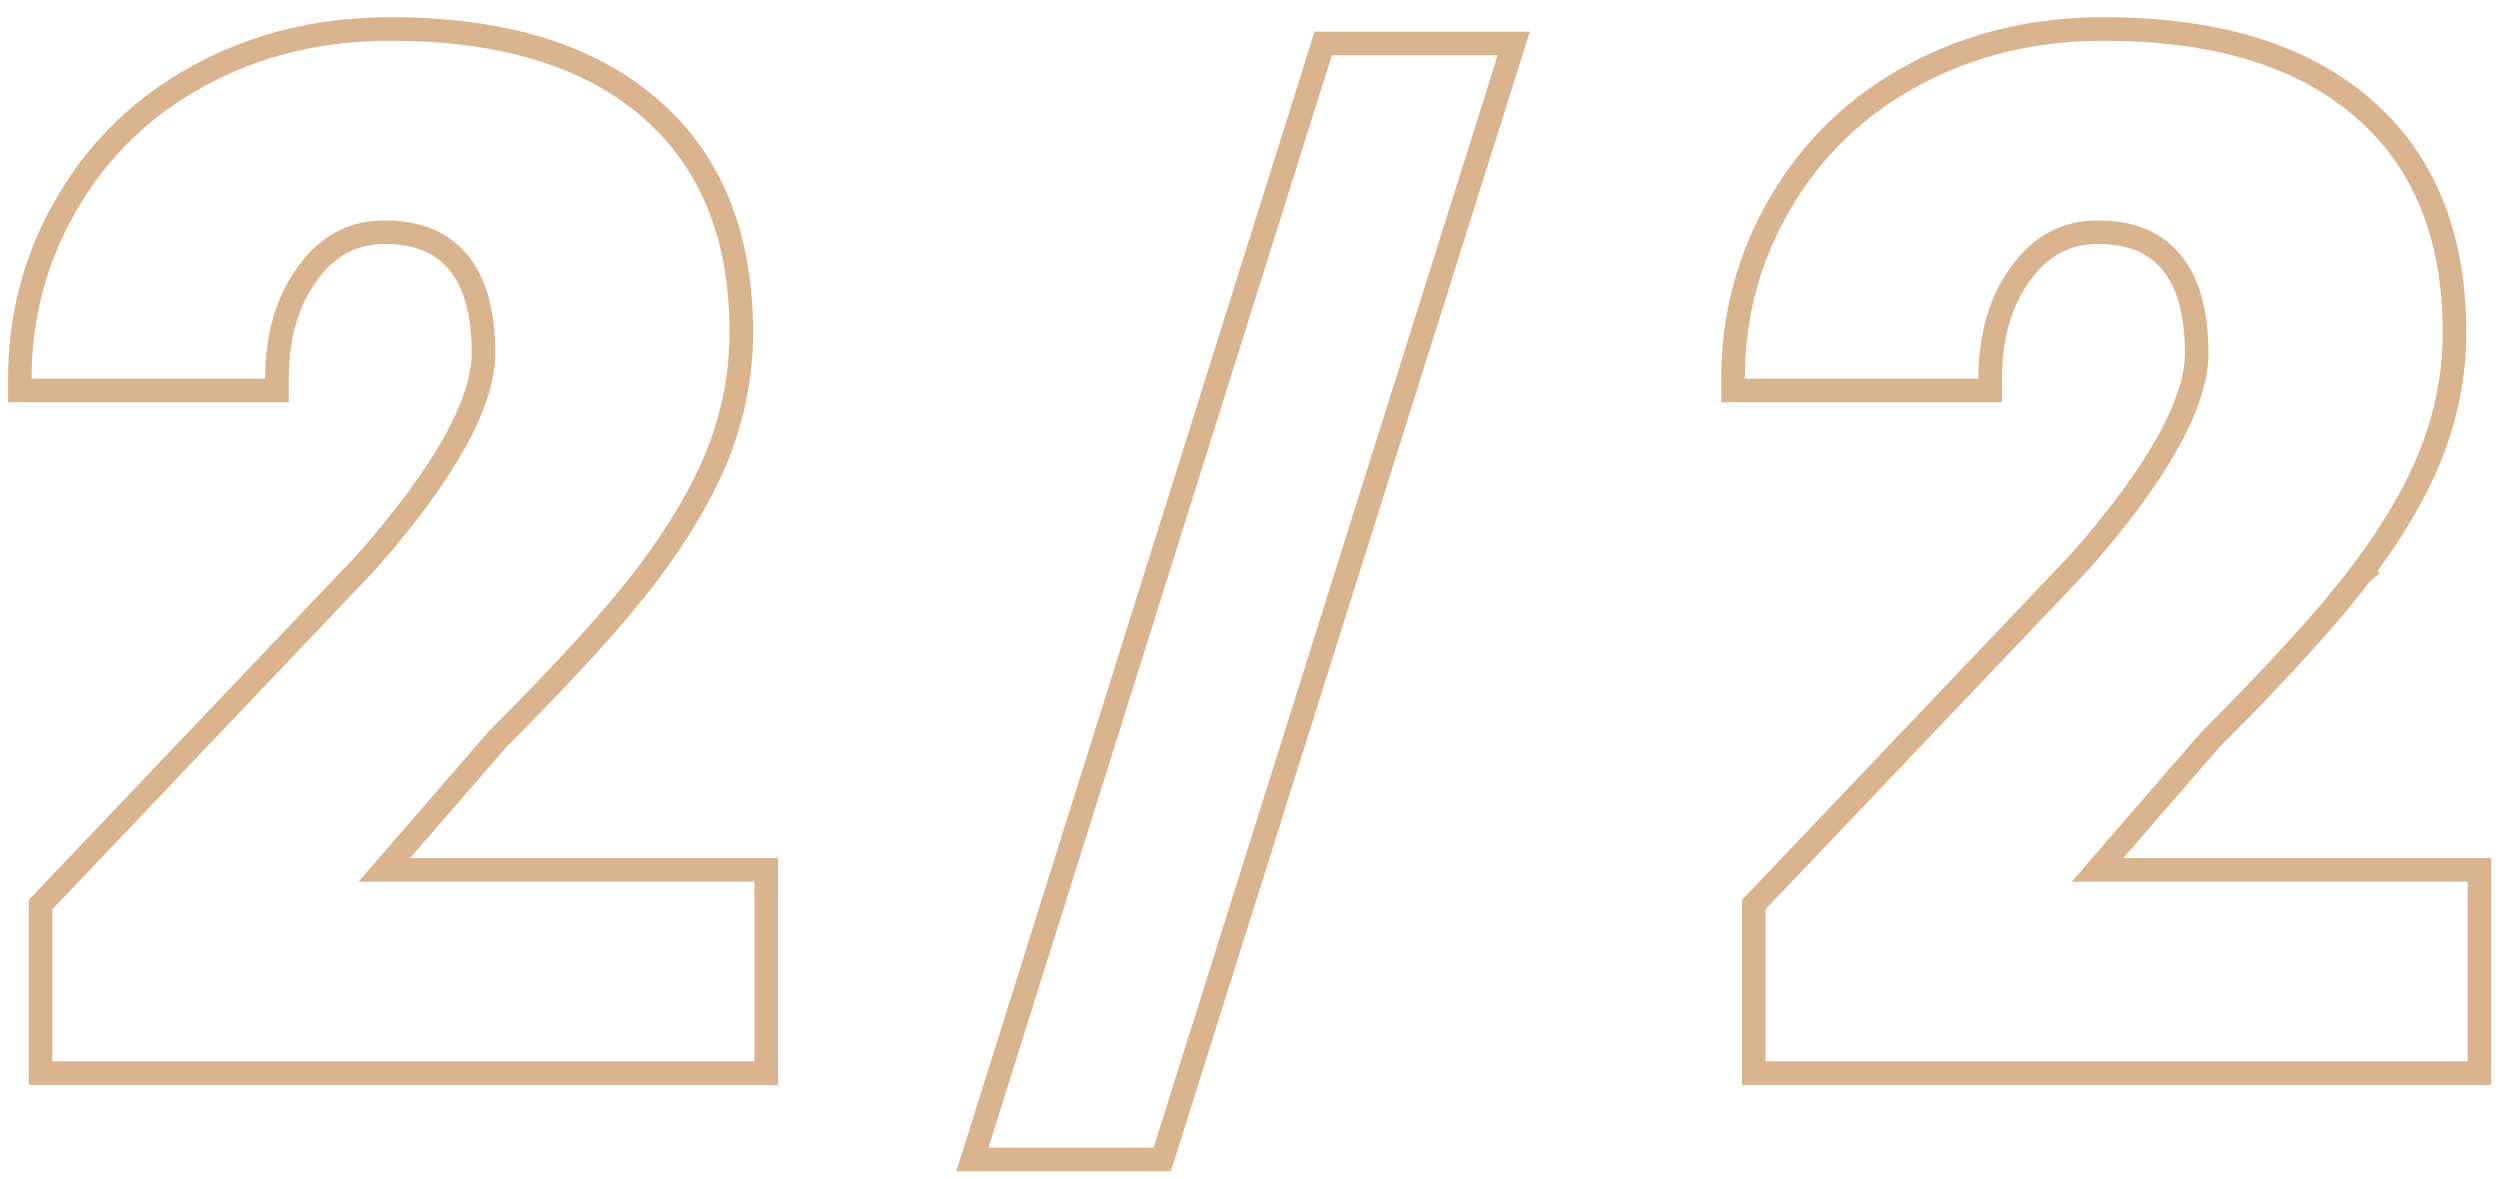 <?xml version="1.0" encoding="UTF-8"?> <svg xmlns="http://www.w3.org/2000/svg" width="106" height="50" viewBox="0 0 106 50" fill="none"> <path d="M100.103 24.325C101.451 22.541 102.453 20.832 103.099 19.197L103.1 19.195C103.747 17.537 104.071 15.835 104.071 14.092C104.071 9.996 102.781 6.786 100.146 4.542C97.544 2.309 93.867 1.229 89.187 1.229C86.24 1.229 83.56 1.871 81.157 3.163C78.754 4.455 76.87 6.257 75.514 8.564C74.159 10.85 73.482 13.35 73.482 16.055V16.555H73.982H83.884H84.384V16.055C84.384 14.224 84.831 12.743 85.692 11.576L85.695 11.573C86.545 10.405 87.619 9.846 88.952 9.846C90.364 9.846 91.37 10.284 92.055 11.102C92.752 11.935 93.14 13.198 93.14 14.971C93.14 15.985 92.759 17.23 91.935 18.721C91.115 20.204 89.875 21.898 88.202 23.803L74.498 38.21L74.361 38.355V38.555V45V45.5H74.861H104.626H105.126V45V37.383V36.883H104.626H88.934L93.713 31.366C96.641 28.438 98.775 26.089 100.103 24.325ZM100.103 24.325C100.104 24.324 100.104 24.324 100.104 24.324L99.704 24.023L100.103 24.325C100.103 24.325 100.103 24.325 100.103 24.325ZM31.986 45.5H32.486V45V37.383V36.883H31.986H16.294L21.073 31.366C24.001 28.438 26.136 26.089 27.464 24.325C28.811 22.541 29.814 20.832 30.459 19.197L30.46 19.195C31.107 17.537 31.432 15.835 31.432 14.092C31.432 9.996 30.141 6.786 27.506 4.542C24.904 2.309 21.227 1.229 16.547 1.229C13.601 1.229 10.92 1.871 8.517 3.163C6.114 4.455 4.23 6.257 2.874 8.564C1.519 10.85 0.842 13.35 0.842 16.055V16.555H1.342H11.244H11.744V16.055C11.744 14.224 12.191 12.743 13.053 11.576L13.055 11.573C13.905 10.405 14.979 9.846 16.312 9.846C17.724 9.846 18.73 10.284 19.415 11.102C20.112 11.935 20.5 13.198 20.5 14.971C20.5 15.985 20.119 17.23 19.295 18.721C18.475 20.205 17.235 21.898 15.562 23.803L1.858 38.21L1.721 38.355V38.555V45V45.5H2.221H31.986ZM48.912 49.162H49.278L49.389 48.812L63.978 2.494L64.183 1.844H63.502H56.47H56.103L55.993 2.194L41.433 48.512L41.228 49.162H41.91H48.912Z" stroke="#DAB48E"></path> </svg> 